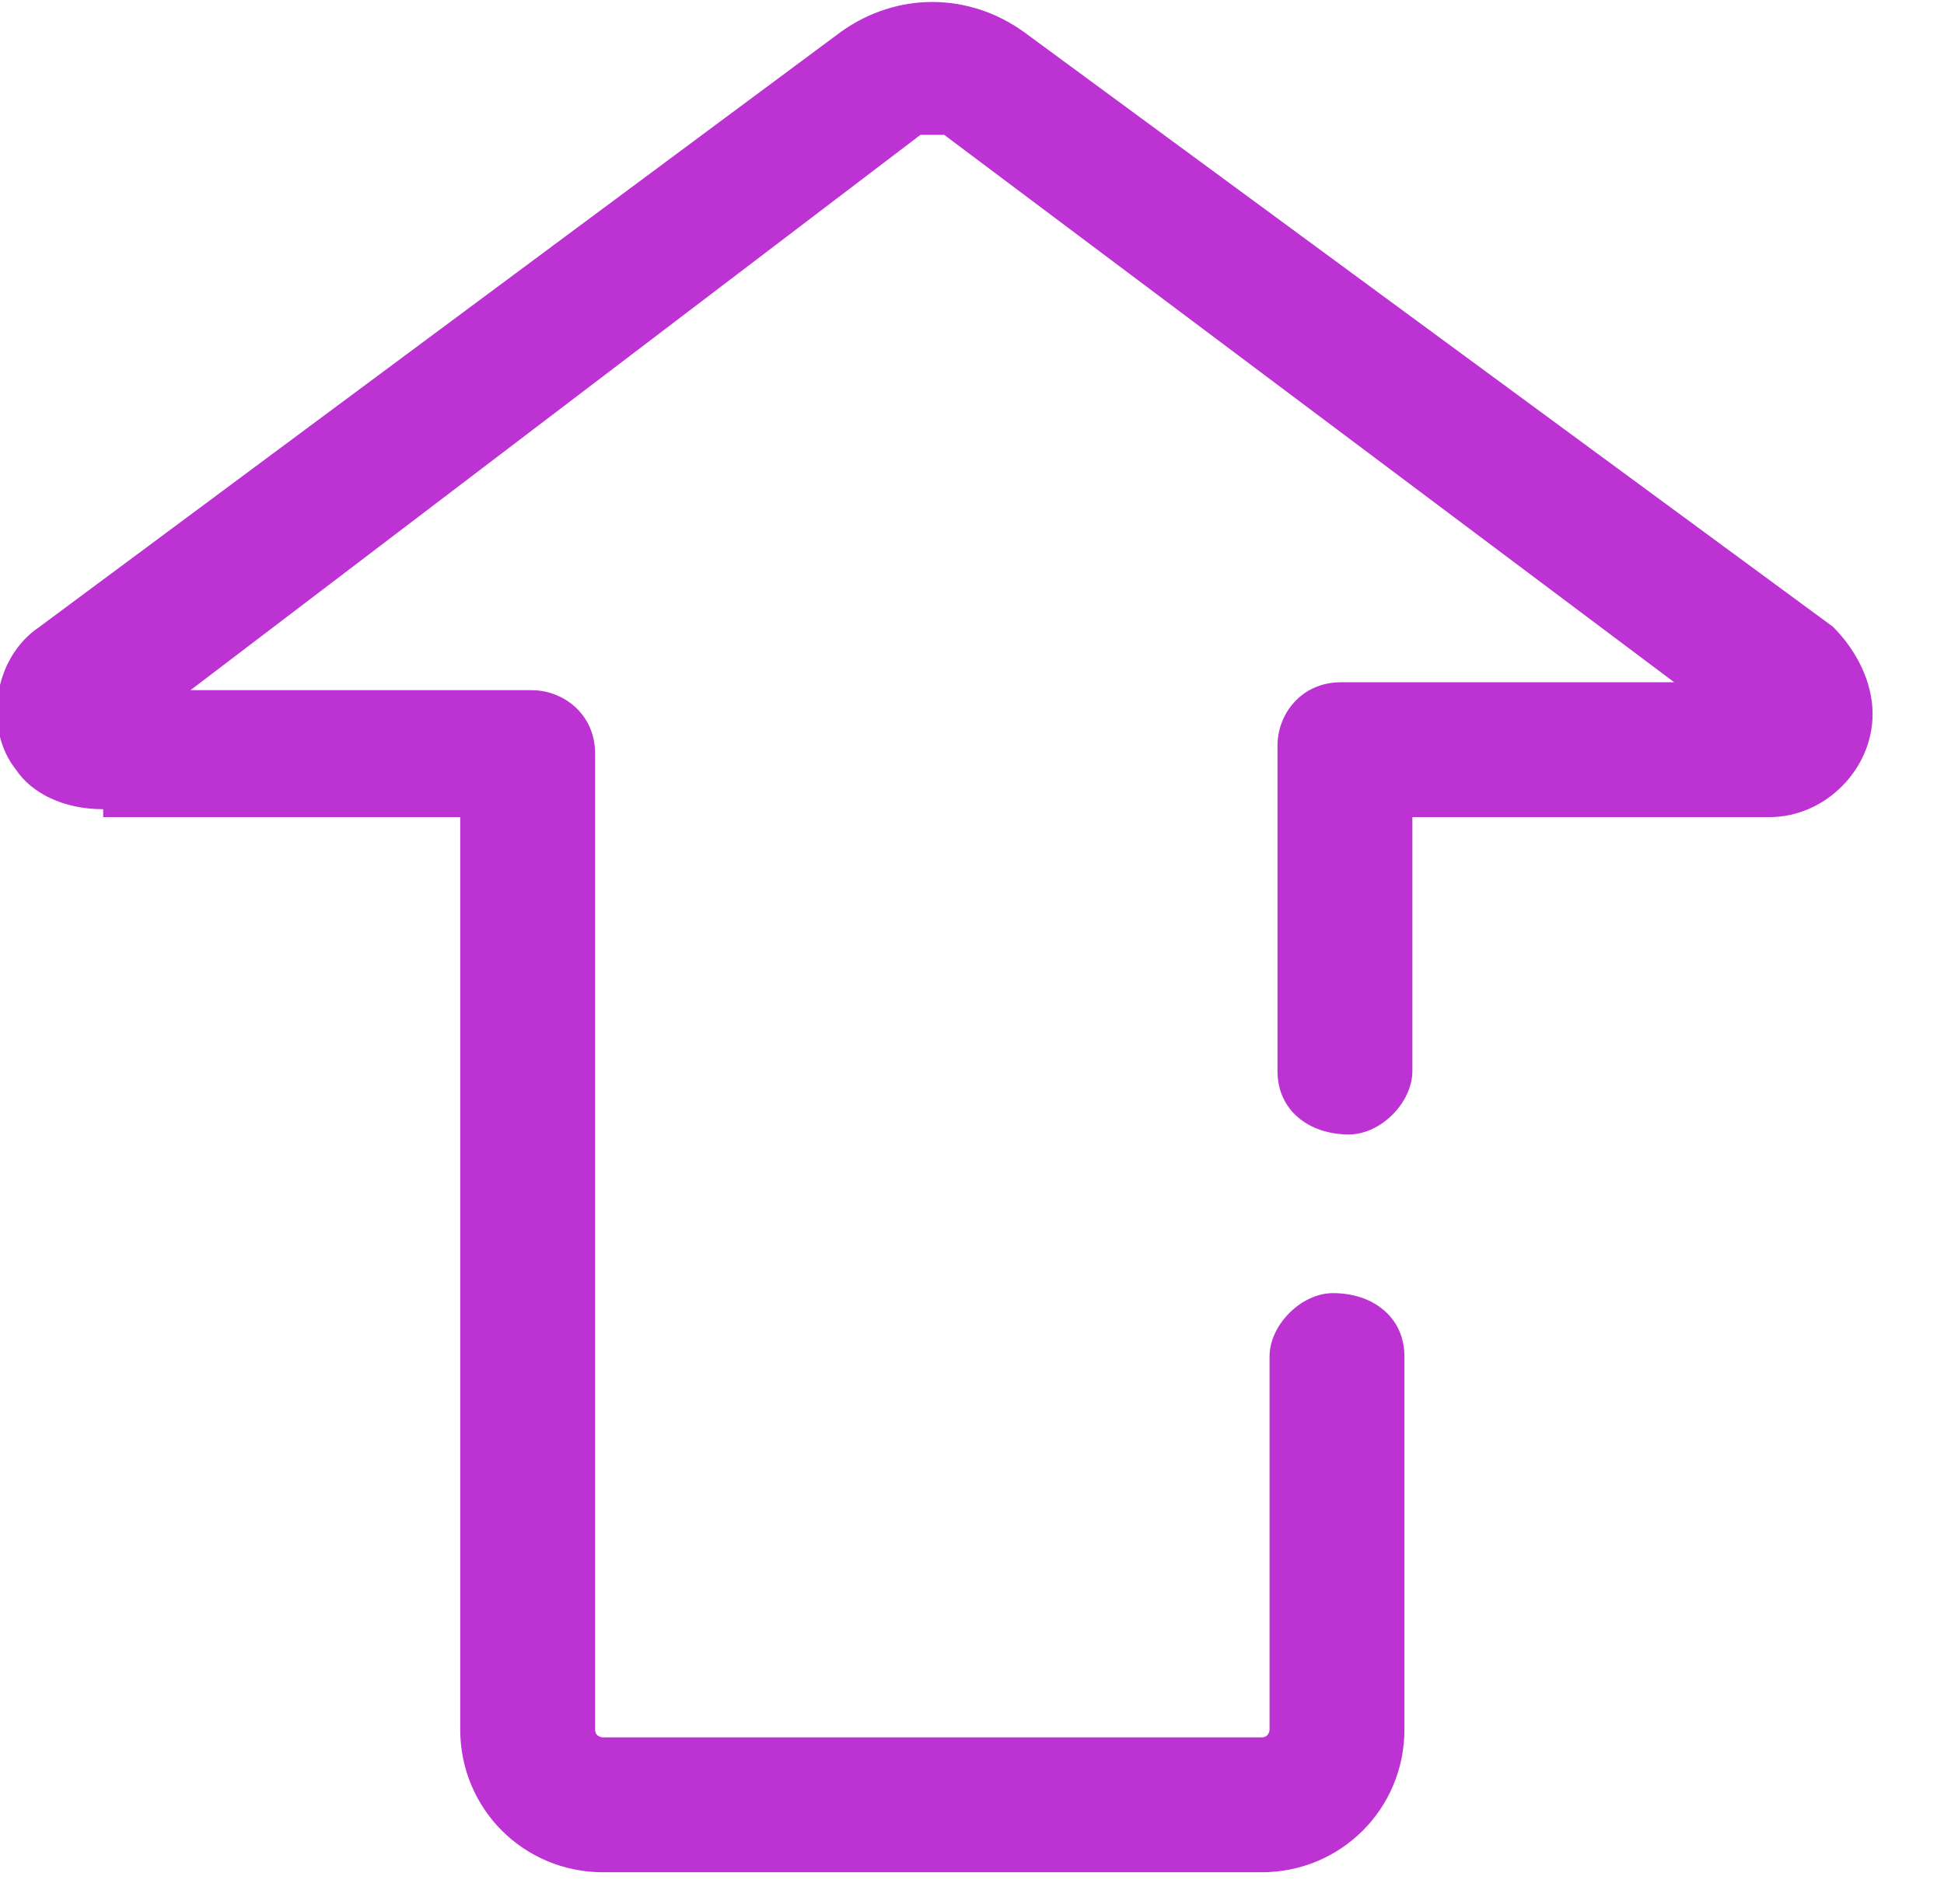<?xml version="1.0" encoding="UTF-8"?>
<svg id="Layer_1" xmlns="http://www.w3.org/2000/svg" version="1.1" viewBox="0 0 24.5 24">
  <!-- Generator: Adobe Illustrator 29.0.1, SVG Export Plug-In . SVG Version: 2.1.0 Build 192)  -->
  <defs>
    <style>
      .st0 {
        fill: #bd32d3;
        fill-rule: evenodd;
      }
    </style>
  </defs>
  <path id="download-it-icon" class="st0" d="M1.3,10.3h4.5v11.5c0,1,.8,1.8,1.8,1.8h8.3c1,0,1.8-.8,1.8-1.8v-4.7c0-.5-.4-.8-.9-.8-.4,0-.8.4-.8.8v4.7c0,0,0,.1-.1.1H7.6c0,0-.1,0-.1-.1v-12.3c0-.5-.4-.8-.8-.8H2.4S11.6,1.7,11.6,1.7c0,0,.2,0,.3,0l9.2,6.9h-4.2c-.5,0-.8.4-.8.8h0v4.1c0,.5.4.8.9.8.4,0,.8-.4.8-.8v-3.2h4.5c.7,0,1.3-.6,1.3-1.3,0-.4-.2-.8-.5-1.1L12.9.4c-.7-.5-1.6-.5-2.3,0L.5,7.9c-.6.4-.7,1.3-.3,1.8.2.3.6.5,1.1.5h0Z"/>
</svg>